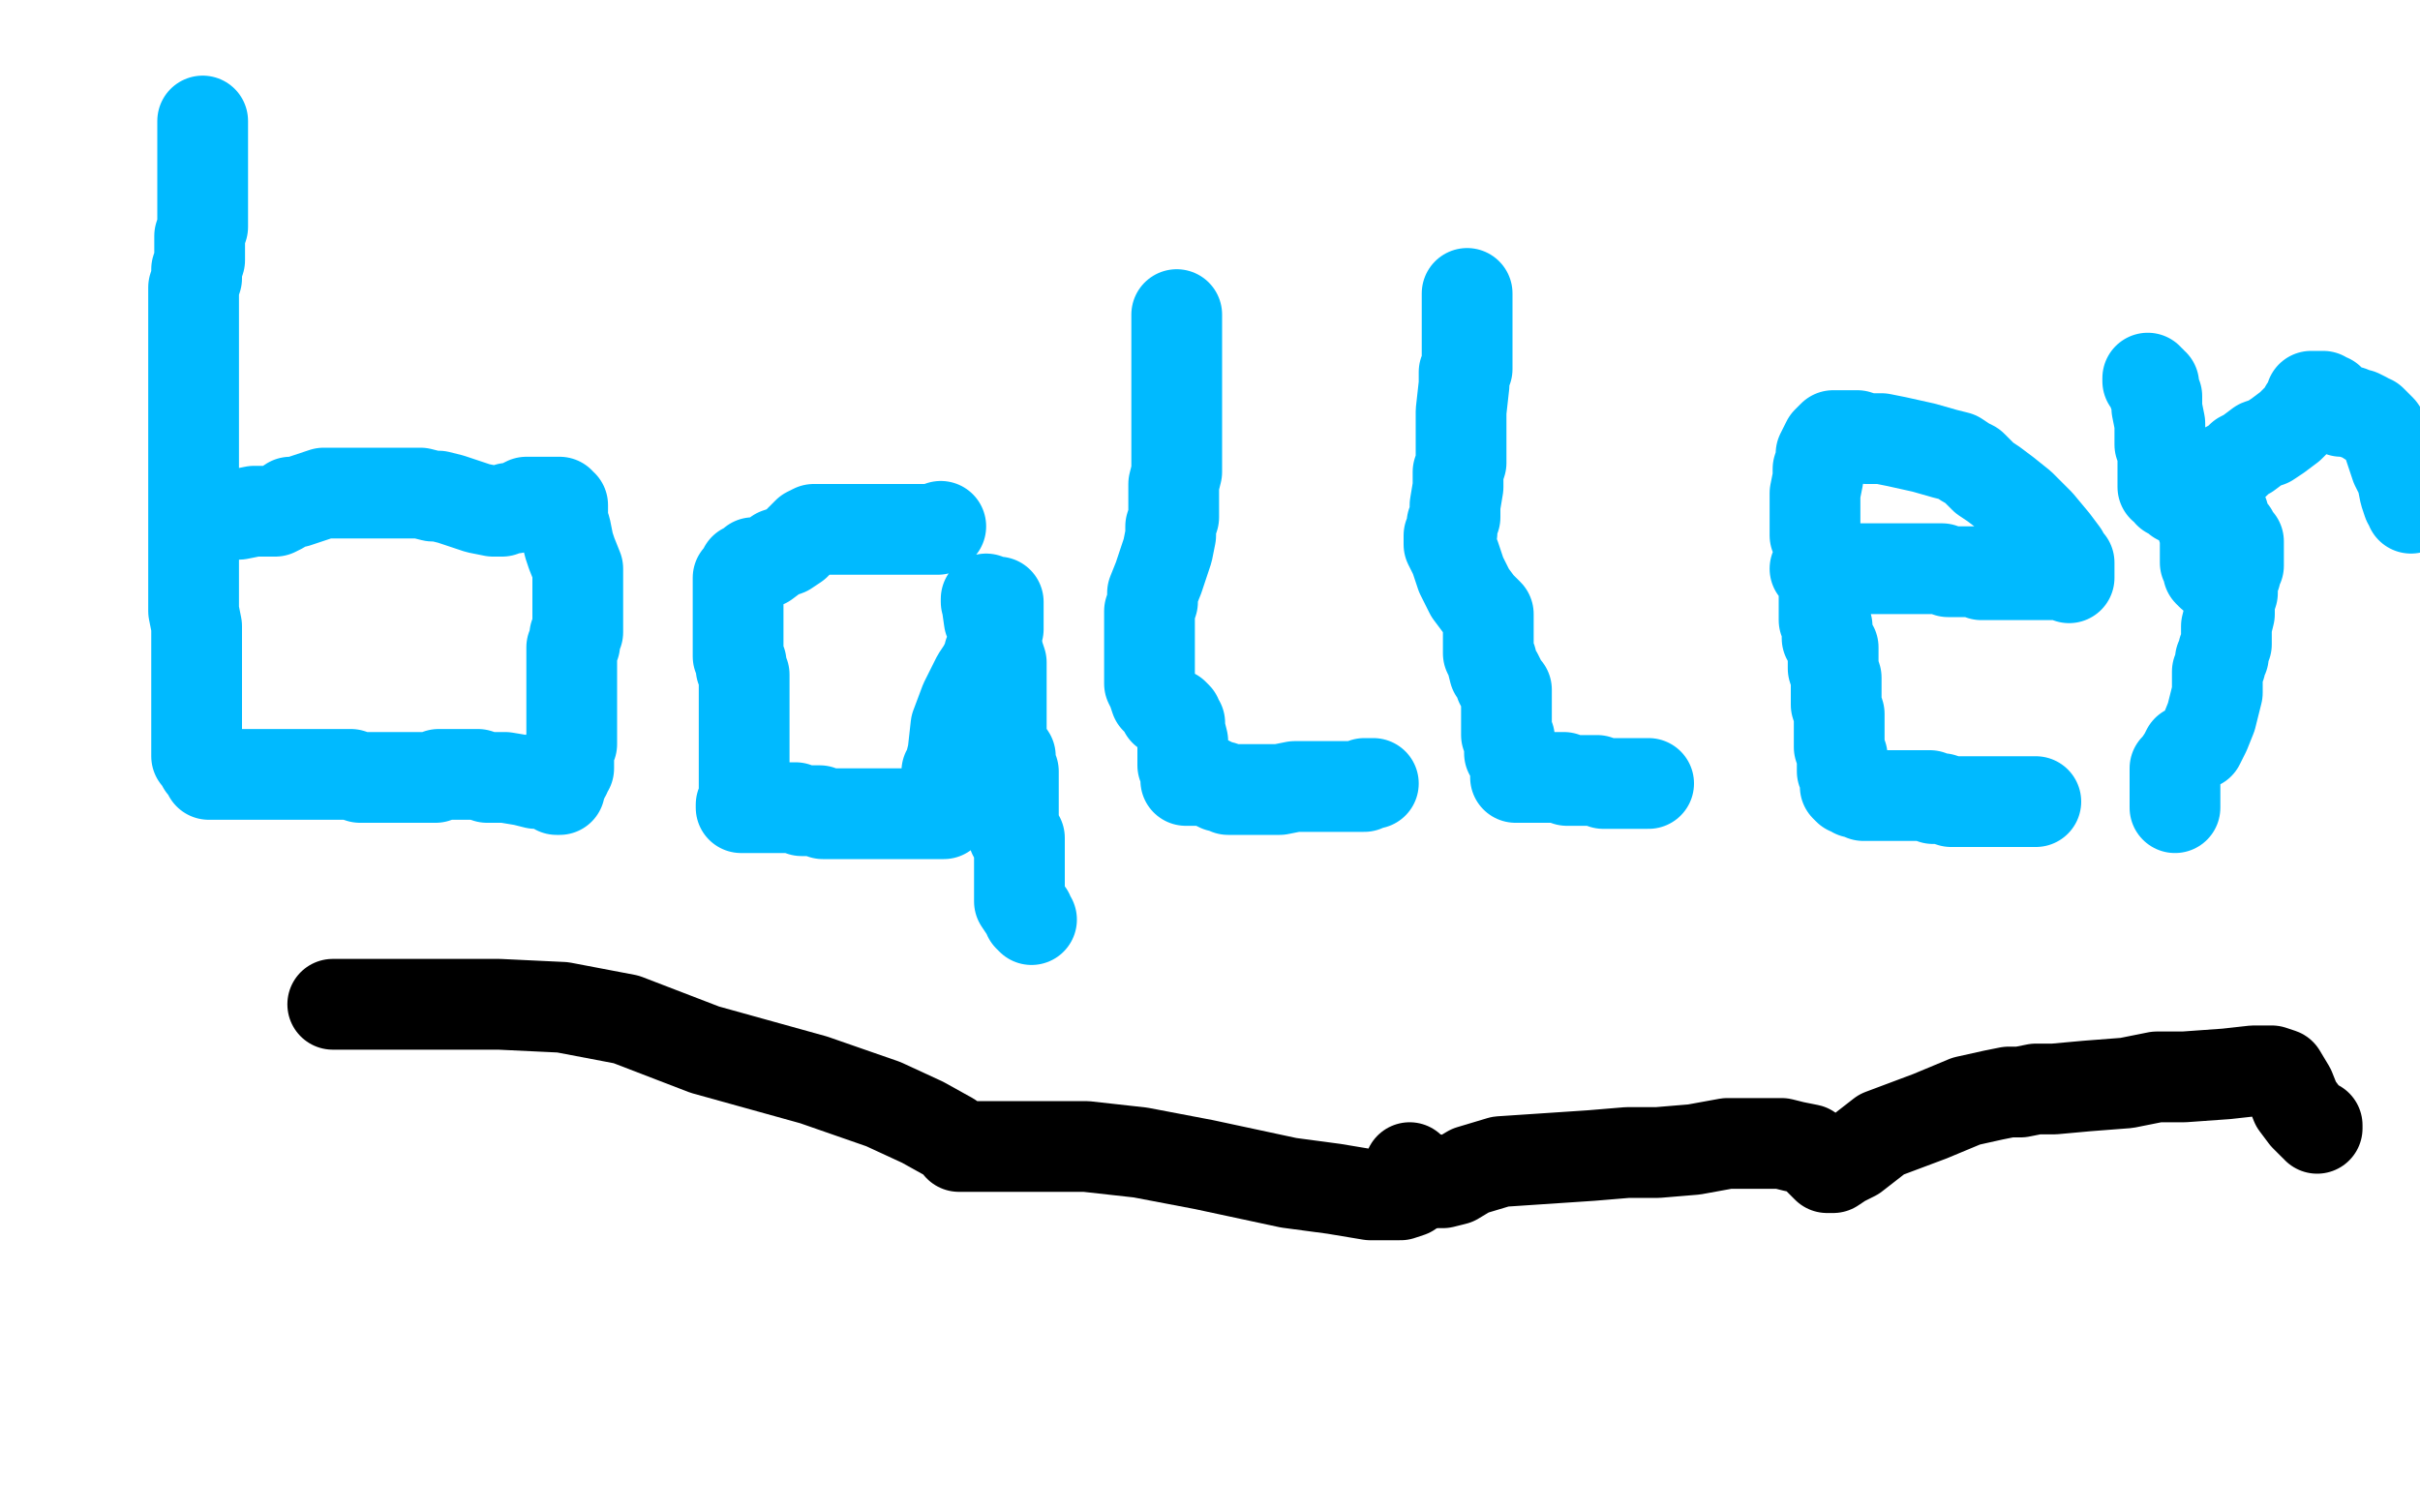 <?xml version="1.0" standalone="no"?>
<!DOCTYPE svg PUBLIC "-//W3C//DTD SVG 1.1//EN"
"http://www.w3.org/Graphics/SVG/1.1/DTD/svg11.dtd">

<svg width="800" height="500" version="1.1" xmlns="http://www.w3.org/2000/svg" xmlns:xlink="http://www.w3.org/1999/xlink" style="stroke-antialiasing: false"><desc>This SVG has been created on https://colorillo.com/</desc><rect x='0' y='0' width='800' height='500' style='fill: rgb(255,255,255); stroke-width:0' /><polyline points="67,40 67,41 67,41 67,42 67,42 67,43 67,43 67,45 67,45 67,47 67,49 67,51 67,52 67,53 67,54 67,55 67,56 67,57 67,61 67,66 67,68 67,70 67,72 67,74 67,75 66,78 66,80 66,82 66,86 65,89 65,92 64,95 64,96 64,97 64,98 64,99 64,100 64,101 64,103 64,106 64,109 64,113 64,116 64,118 64,121 64,122 64,124 64,125 64,126 64,128 64,130 64,132 64,135 64,138 64,140 64,142 64,145 64,146 64,147 64,149 64,151 64,154 64,157 64,160 64,163 64,165 64,167 64,168 64,169 64,170 64,172 64,175 64,178 64,182 64,185 64,187 64,189 64,190 64,191 64,193 64,194 64,195 64,198 64,202 65,207 65,214 65,219 65,222 65,224 65,225 65,226 65,229 65,230 65,233 65,237 65,241 65,244 65,245 65,246 65,247 65,248 65,249 65,250 67,252 67,253 68,254 69,255 69,256 70,256 71,256 72,256 75,256 81,256 87,256 92,256 95,256 98,256 100,256 101,256 104,256 106,256 109,256 113,256 116,256 119,257 122,257 125,257 128,257 131,257 134,257 136,257 138,257 139,257 141,257 142,257 143,257 144,257 145,256 146,256 147,256 148,256 149,256 150,256 151,256 152,256 153,256 154,256 155,256 156,256 158,256 161,257 167,257 173,258 177,259 180,259 183,260 184,261 185,261 185,260 185,259 185,258 186,258 186,257 187,256 187,255 188,254 188,253 188,252 188,250 188,248 189,246 189,243 189,242 189,240 189,239 189,237 189,236 189,234 189,232 189,230 189,227 189,224 189,221 189,219 189,218 189,217 189,216 189,215 189,214 190,213 190,211 190,210 191,209 191,208 191,207 191,206 191,204 191,203 191,202 191,200 191,199 191,198 191,197 191,196 191,195 191,194 191,191 191,188 189,183 188,180 187,175 186,172 186,170 186,169 186,167 185,167 185,166 184,166 183,166 181,166 180,166 177,166 175,166 174,166 172,167 170,168 168,168 166,169 163,169 158,168 152,166 149,165 145,164 143,164 139,163 138,163 136,163 132,163 128,163 123,163 121,163 120,163 119,163 118,163 117,163 115,163 114,163 112,163 111,163 107,163 104,164 101,165 98,166 96,166 93,168 91,169 89,169 87,169 84,169 79,170 76,170 74,170 72,171 70,171 69,171 68,171 67,171 66,171 66,170" style="fill: none; stroke: #00baff; stroke-width: 30; stroke-linejoin: round; stroke-linecap: round; stroke-antialiasing: false; stroke-antialias: 0; opacity: 1.0"/>
<polyline points="311,174 310,175 310,175 309,175 309,175 306,175 306,175 303,175 303,175 300,175 300,175 297,175 297,175 295,175 295,175 294,175 294,175 292,175 292,175 290,175 288,175 285,175 281,175 278,175 275,175 273,175 271,175 270,175 269,175 267,176 266,177 263,180 260,182 257,183 253,186 250,186 249,186 249,187 248,187 248,188 246,188 246,190 245,190 244,191 244,192 244,193 244,194 244,197 244,200 244,204 244,208 244,210 244,213 244,215 244,216 244,217 245,219 245,221 246,223 246,227 246,233 246,236 246,238 246,240 246,242 246,243 246,244 246,246 246,250 246,254 246,259 246,263 246,266 245,266 245,267 248,267 251,267 253,267 254,267 255,267 256,267 257,267 259,267 261,267 263,267 265,268 267,268 270,268 271,268 272,269 274,269 275,269 276,269 277,269 278,269 279,269 281,269 283,269 285,269 286,269 287,269 288,269 289,269 290,269 291,269 292,269 293,269 294,269 295,269 296,269 297,269 298,269 299,269 300,269 303,269 305,269 306,269 307,269 308,269 309,269 310,269 311,269 312,269 312,268 312,267 312,266 312,265 312,264 312,262 313,261 313,260 313,258 313,257 313,256 313,255 314,255 314,254 314,253 315,249 316,240 319,232 323,224 325,221 326,219 327,219 327,218 327,216 328,214 329,211 330,208 330,206 330,205 330,204 330,203 330,202 330,201 330,200 330,199 329,199 328,199 327,199 326,199 326,198 327,205 329,210 330,216 331,219 331,222 331,225 331,227 331,229 331,232 331,235 331,238 331,241 331,244 332,247 334,250 334,253 335,255 335,256 335,259 335,261 335,263 335,265 335,267 335,269 335,270 335,271 335,272 335,273 335,274 335,275 335,276 337,277 337,279 337,280 337,281 337,282 337,283 337,284 337,285 337,286 337,287 337,288 337,289 337,290 337,293 337,295 337,298 339,301 340,302 340,303 341,304" style="fill: none; stroke: #00baff; stroke-width: 30; stroke-linejoin: round; stroke-linecap: round; stroke-antialiasing: false; stroke-antialias: 0; opacity: 1.0"/>
<polyline points="389,104 389,105 389,105 389,106 389,107 389,108 389,109 389,110 389,111 389,113 389,116 389,120 389,124 389,128 389,137 389,147 389,156 388,160 388,164 388,168 388,171 387,174 387,177 386,182 384,188 383,191 381,196 381,199 380,202 380,205 380,209 380,214 380,218 380,221 380,224 380,226 381,228 382,231 383,232 385,234 385,235 387,236 388,236 389,237 389,238 390,239 390,241 391,245 391,247 391,250 391,251 391,252 391,253 392,253 392,254 392,255 392,256 392,257 392,258 393,258 394,258 395,258 397,258 399,258 401,259 403,260 404,260 406,261 407,261 408,261 410,261 411,261 414,261 419,261 423,261 428,260 431,260 433,260 436,260 437,260 438,260 439,260 440,260 441,260 442,260 444,260 445,260 446,260 447,260 448,260 449,260 450,260 451,260 451,259 452,259 453,259 454,259" style="fill: none; stroke: #00baff; stroke-width: 30; stroke-linejoin: round; stroke-linecap: round; stroke-antialiasing: false; stroke-antialias: 0; opacity: 1.0"/>
<polyline points="485,97 485,98 485,98 485,100 485,100 485,101 485,101 485,102 485,102 485,103 485,103 485,105 485,105 485,108 485,108 485,111 485,111 485,114 485,116 485,118 485,119 485,120 485,122 484,123 484,127 483,136 483,140 483,143 483,145 483,147 483,148 483,149 483,151 483,153 482,156 482,161 481,167 481,171 480,173 480,175 480,176 479,177 479,178 479,180 481,184 483,190 486,196 489,200 490,201 492,203 492,204 492,205 492,206 492,207 492,209 492,211 492,213 492,216 493,218 494,222 495,223 496,225 496,226 497,227 498,228 498,229 498,230 498,231 498,232 498,233 498,234 498,235 498,236 498,237 498,238 498,239 498,240 498,242 498,243 499,244 499,245 499,246 499,247 499,248 499,249 500,249 500,250 501,251 501,253 501,254 501,255 501,256 501,257 503,257 505,257 509,257 511,257 513,257 515,257 516,257 517,257 518,258 519,258 521,258 522,258 523,258 525,258 526,258 528,258 530,259 531,259 532,259 533,259 535,259 536,259 538,259 540,259 541,259 542,259 543,259 544,259 545,259" style="fill: none; stroke: #00baff; stroke-width: 30; stroke-linejoin: round; stroke-linecap: round; stroke-antialiasing: false; stroke-antialias: 0; opacity: 1.0"/>
<polyline points="600,188 601,188 601,188 602,188 602,188 603,188 603,188 604,188 604,188 607,188 607,188 611,188 611,188 617,188 617,188 620,188 623,188 624,188 626,188 627,188 628,188 630,188 633,188 636,188 639,188 642,188 644,189 645,189 646,189 647,189 648,189 649,189 652,189 653,189 655,190 656,190 657,190 659,190 661,190 666,190 673,190 679,190 682,190 683,190 684,190 684,191 684,190 684,189 684,188 684,187 684,186 683,185 682,183 679,179 674,173 668,167 663,163 659,160 656,158 654,156 652,154 650,153 647,151 643,150 636,148 627,146 622,145 617,145 614,144 613,144 612,144 611,144 610,144 609,144 608,144 607,144 606,144 605,145 604,146 603,148 602,150 602,152 601,155 601,158 600,163 600,166 600,168 600,170 600,172 600,175 600,177 601,179 602,183 603,188 603,191 603,194 603,196 603,198 603,201 603,203 603,205 604,207 604,208 604,211 605,212 605,213 606,214 606,215 606,218 606,221 607,224 607,227 607,229 607,231 607,233 608,236 608,239 608,244 608,247 609,250 609,253 609,255 610,256 610,258 610,259 610,260 611,261 612,261 613,262 614,262 616,263 618,263 621,263 625,263 628,263 631,263 633,263 634,263 635,263 636,263 637,263 638,263 639,264 641,264 642,264 645,265 647,265 648,265 650,265 651,265 652,265 653,265 654,265 655,265 656,265 657,265 658,265 660,265 661,265 662,265 663,265 664,265 665,265 667,265 668,265 670,265 671,265 672,265 673,265" style="fill: none; stroke: #00baff; stroke-width: 30; stroke-linejoin: round; stroke-linecap: round; stroke-antialiasing: false; stroke-antialias: 0; opacity: 1.0"/>
<polyline points="719,267 719,264 719,264 719,262 719,259 719,256 719,254 720,253 722,250 723,248 727,246 729,242 731,237 732,233 733,229 733,225 733,223 733,222 734,220 734,218 735,217 735,215 736,213 736,210 736,207 737,203 737,199 738,196 738,192 739,190 739,188 740,187 740,184 740,183 740,182 740,181 740,180 740,179 739,179 739,178 738,177 738,176 737,175 736,175 736,174 735,173 735,172 735,171 735,170 734,168 733,167 733,166 733,165 733,164 733,163 733,161 734,159 734,158 734,157 735,156 735,155 736,155 737,155 737,154 739,153 741,151 743,150 747,147 750,146 753,144 757,141 761,137 762,135 763,134 764,133 764,132 764,131 765,131 766,131 767,131 768,131 768,132 770,132 770,133 771,134 773,135 774,136 777,136 779,137 780,137 782,138 783,139 784,139 786,141 787,142 789,145 790,148 792,154 794,158 795,163 796,166 797,167 797,168" style="fill: none; stroke: #00baff; stroke-width: 30; stroke-linejoin: round; stroke-linecap: round; stroke-antialiasing: false; stroke-antialias: 0; opacity: 1.0"/>
<polyline points="710,125 710,126 710,126 711,126 711,126 711,127 711,127 712,127 712,127 712,128 712,128 712,129 712,130 713,131 713,135 714,140 714,143 714,144 714,145 714,146 714,147 715,148 715,149 715,150 715,153 715,156 715,158 715,160 715,161 716,161 717,163 719,164 720,165 721,165 722,166 723,166 724,166 725,166 726,167 727,168 727,169 728,171 728,172 728,174 729,177 729,179 729,181 729,182 729,183 729,184 729,185 729,186 730,187 730,189 731,190" style="fill: none; stroke: #00baff; stroke-width: 30; stroke-linejoin: round; stroke-linecap: round; stroke-antialiasing: false; stroke-antialias: 0; opacity: 1.0"/>
<polyline points="110,332 111,332 111,332 112,332 112,332 114,332 114,332 116,332 116,332 120,332 120,332 124,332 124,332 130,332 130,332 140,332 140,332 147,332 147,332 154,332 165,332 186,333 207,337 233,347 269,357 292,365 305,371 314,376 317,378 317,379 318,379 319,379 320,379 323,379 331,379 340,379 348,379 359,379 377,381 398,385 412,388 426,391 441,393 453,395 460,395 463,395 466,394 466,392 466,390 466,386" style="fill: none; stroke: #000000; stroke-width: 30; stroke-linejoin: round; stroke-linecap: round; stroke-antialiasing: false; stroke-antialias: 0; opacity: 1.0"/>
<polyline points="475,390 475,391 475,391 477,391 477,391 481,390 481,390 486,387 486,387 496,384 496,384 511,383 511,383 526,382 526,382 538,381 548,381 560,380 571,378 579,378 585,378 589,378 593,379 598,380 602,384 604,386 606,386 609,384 613,382 622,375 638,369 650,364 659,362 664,361 668,361 673,360 679,360 690,359 703,358 713,356 722,356 736,355 745,354 750,354 751,354 754,355 757,360 759,365 762,369 764,371 765,372 766,372 766,373" style="fill: none; stroke: #000000; stroke-width: 30; stroke-linejoin: round; stroke-linecap: round; stroke-antialiasing: false; stroke-antialias: 0; opacity: 1.0"/>
</svg>
